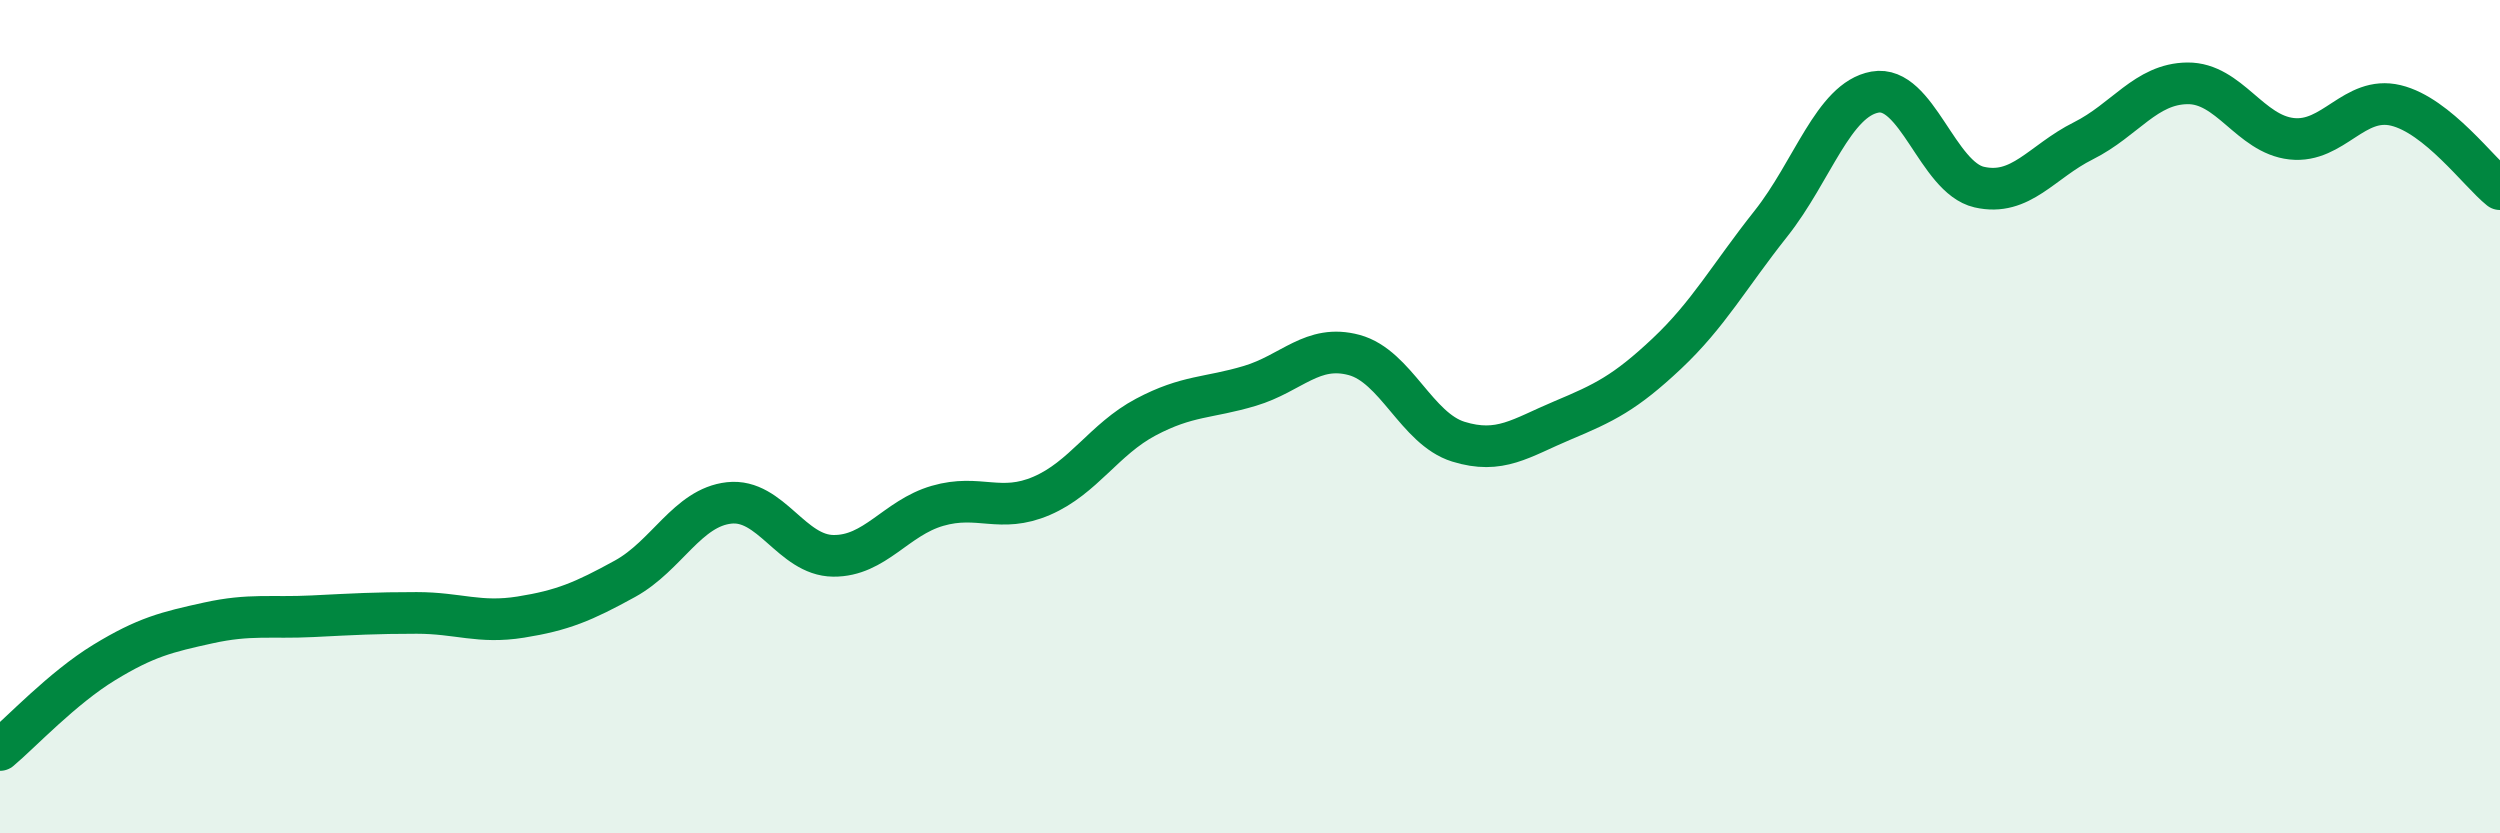 
    <svg width="60" height="20" viewBox="0 0 60 20" xmlns="http://www.w3.org/2000/svg">
      <path
        d="M 0,18 C 0.5,17.58 1.5,16.51 2.5,15.9 C 3.5,15.29 4,15.17 5,14.95 C 6,14.73 6.5,14.84 7.5,14.79 C 8.5,14.74 9,14.71 10,14.71 C 11,14.71 11.5,14.97 12.5,14.81 C 13.5,14.65 14,14.44 15,13.89 C 16,13.34 16.5,12.18 17.5,12.07 C 18.5,11.96 19,13.33 20,13.34 C 21,13.35 21.5,12.43 22.5,12.14 C 23.5,11.85 24,12.33 25,11.9 C 26,11.47 26.5,10.54 27.5,10.01 C 28.5,9.48 29,9.56 30,9.26 C 31,8.96 31.5,8.25 32.5,8.52 C 33.5,8.79 34,10.29 35,10.6 C 36,10.91 36.5,10.51 37.5,10.09 C 38.5,9.67 39,9.43 40,8.49 C 41,7.55 41.5,6.63 42.5,5.37 C 43.5,4.11 44,2.39 45,2.21 C 46,2.03 46.5,4.26 47.5,4.49 C 48.5,4.72 49,3.88 50,3.38 C 51,2.88 51.5,2.01 52.5,2 C 53.5,1.99 54,3.22 55,3.33 C 56,3.44 56.5,2.29 57.5,2.53 C 58.5,2.77 59.5,4.14 60,4.54L60 20L0 20Z"
        fill="#008740"
        opacity="0.1"
        stroke-linecap="round"
        stroke-linejoin="round"
      />
      <path
        d="M 0,18 C 0.5,17.58 1.5,16.51 2.5,15.9 C 3.5,15.29 4,15.17 5,14.95 C 6,14.73 6.5,14.84 7.5,14.79 C 8.5,14.74 9,14.71 10,14.71 C 11,14.71 11.5,14.97 12.5,14.81 C 13.5,14.65 14,14.44 15,13.89 C 16,13.34 16.5,12.18 17.5,12.07 C 18.5,11.96 19,13.33 20,13.34 C 21,13.35 21.5,12.43 22.5,12.14 C 23.5,11.85 24,12.33 25,11.9 C 26,11.47 26.5,10.54 27.5,10.01 C 28.5,9.48 29,9.56 30,9.26 C 31,8.96 31.5,8.25 32.5,8.52 C 33.5,8.79 34,10.29 35,10.6 C 36,10.91 36.5,10.51 37.5,10.09 C 38.5,9.67 39,9.43 40,8.49 C 41,7.55 41.5,6.63 42.5,5.37 C 43.5,4.11 44,2.39 45,2.21 C 46,2.03 46.5,4.26 47.5,4.49 C 48.5,4.72 49,3.88 50,3.38 C 51,2.88 51.5,2.01 52.5,2 C 53.5,1.99 54,3.22 55,3.33 C 56,3.44 56.5,2.29 57.5,2.53 C 58.5,2.77 59.5,4.14 60,4.54"
        stroke="#008740"
        stroke-width="1"
        fill="none"
        stroke-linecap="round"
        stroke-linejoin="round"
      />
    </svg>
  